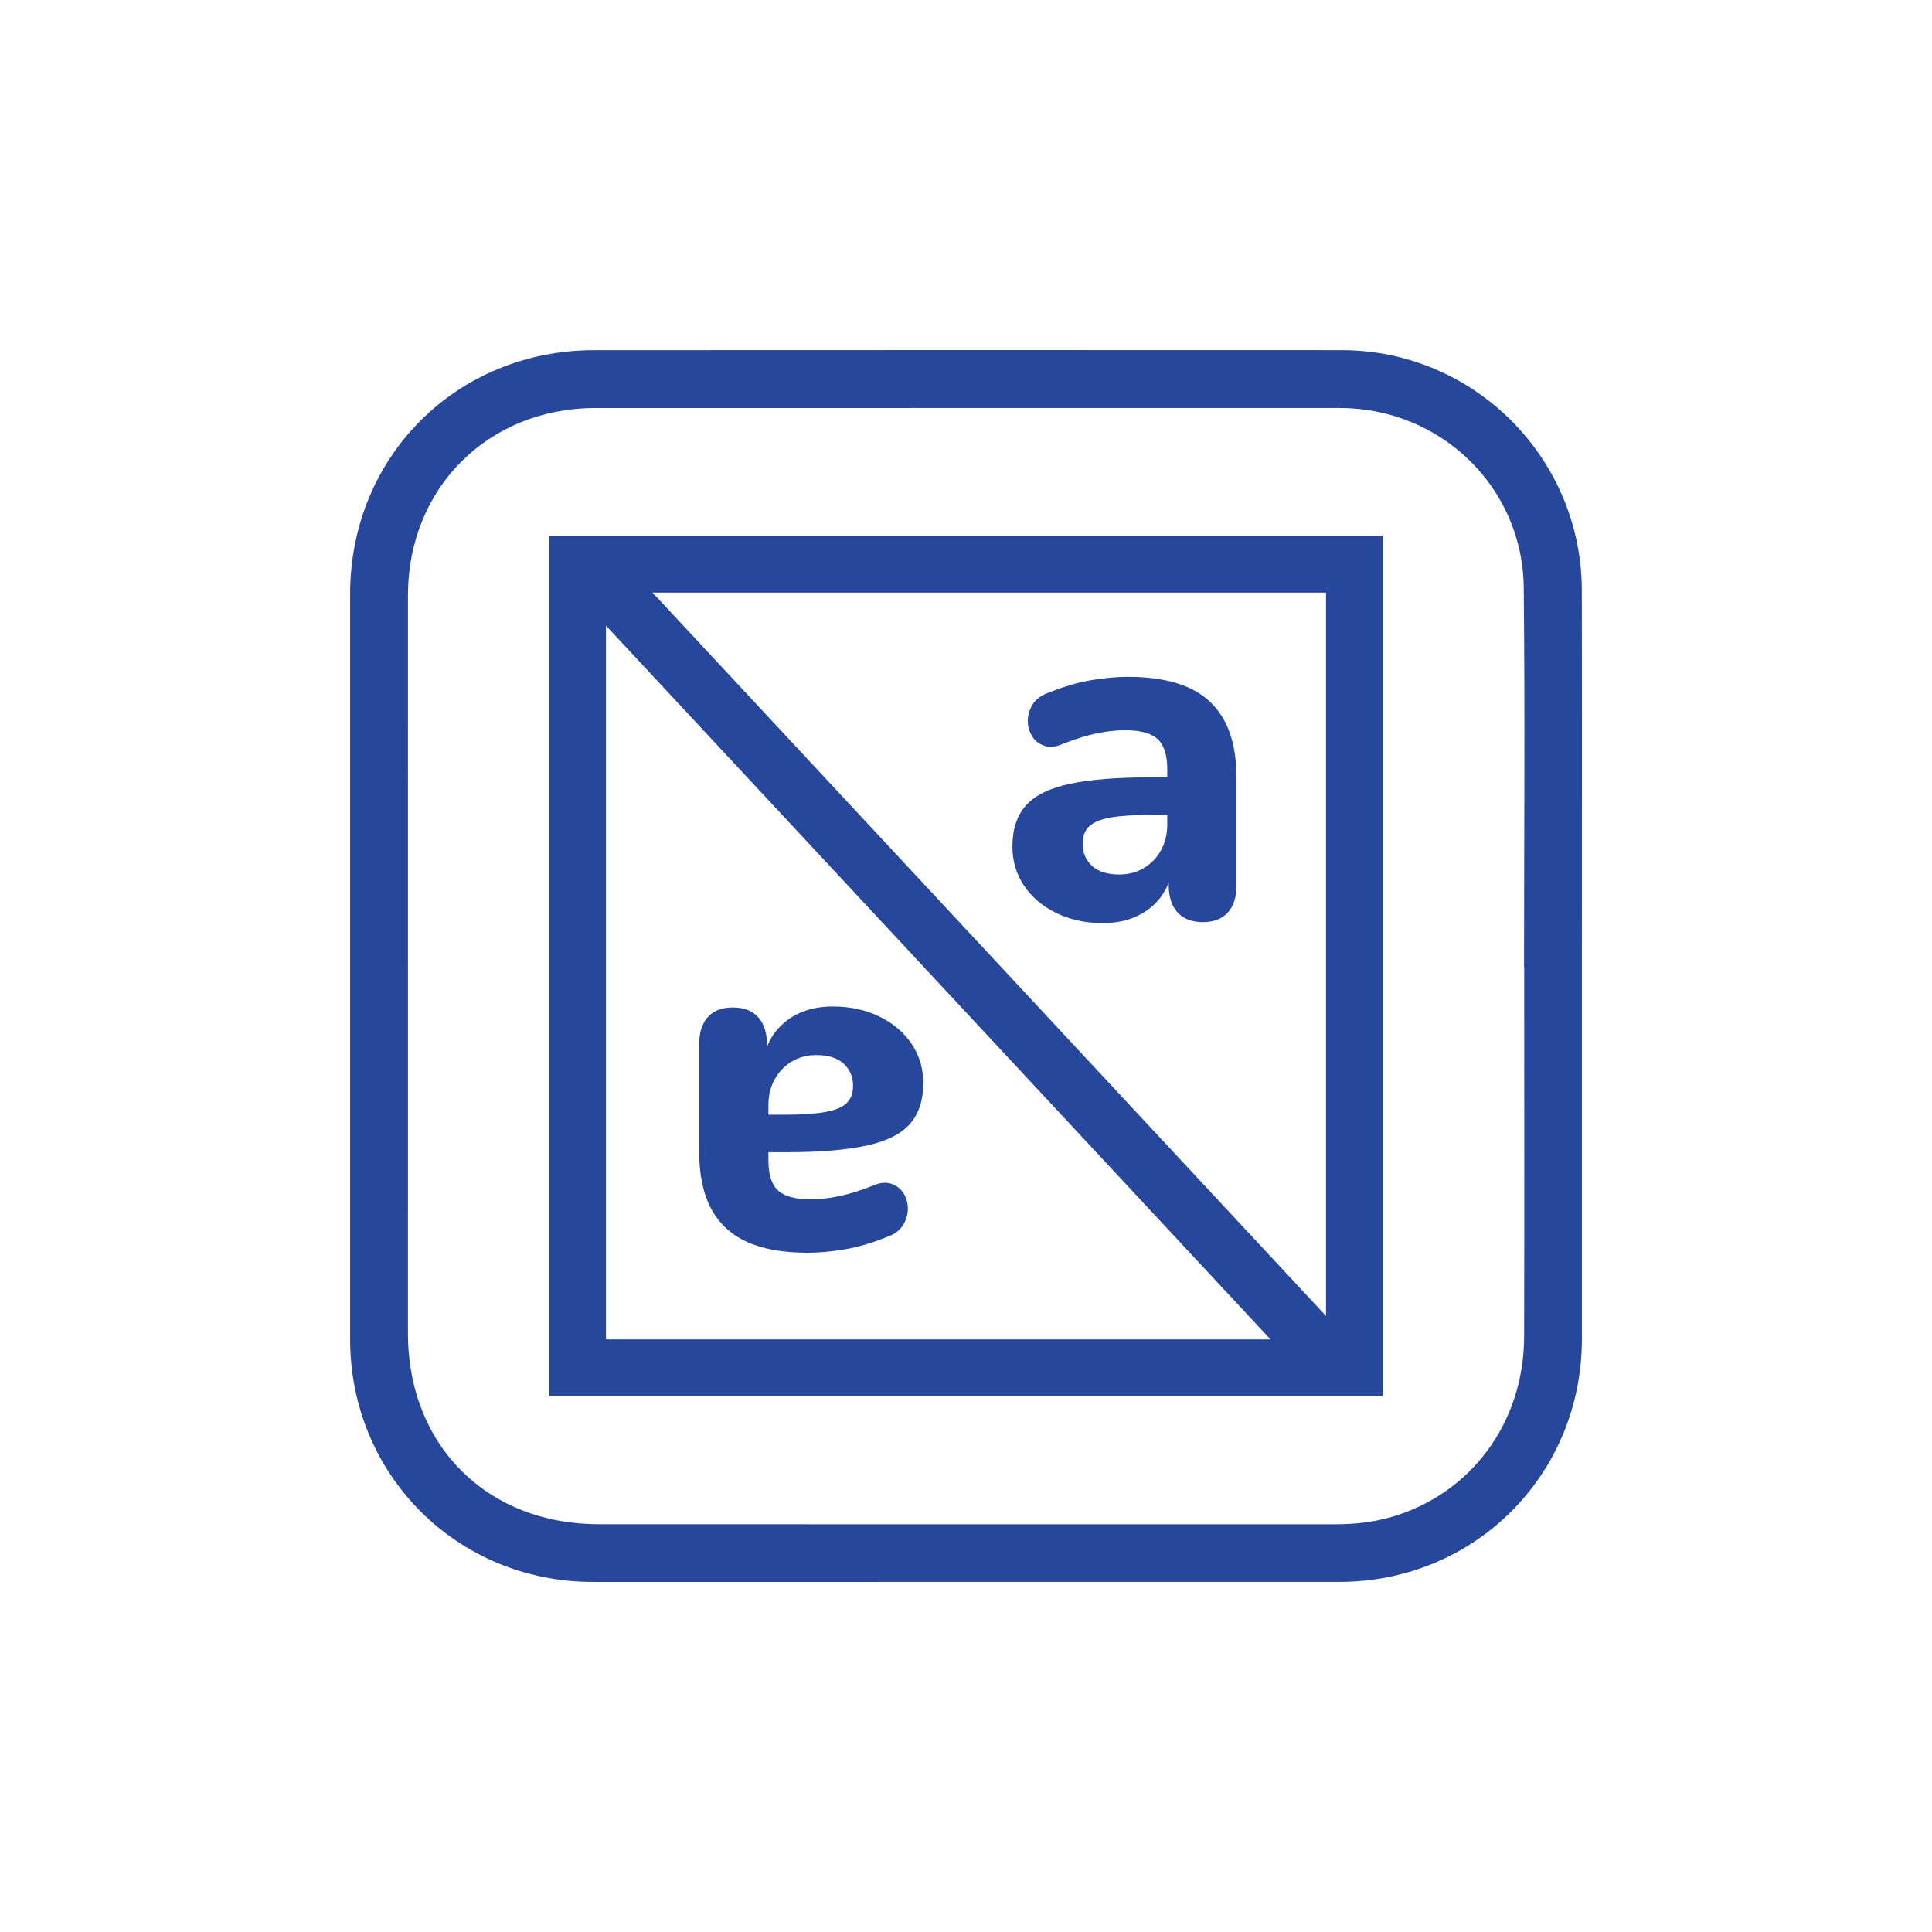 <?xml version="1.0" encoding="UTF-8"?> <svg xmlns="http://www.w3.org/2000/svg" id="Layer_1" data-name="Layer 1" viewBox="0 0 512 512"><defs><style> .cls-1 { fill: #26479c; } </style></defs><path class="cls-1" d="M419.195,156.415c-.065-35.075-28.606-63.605-63.619-63.619-66.058-.027-132.115-.031-198.173,.008-36.421,.022-64.613,28.248-64.621,64.624-.014,65.836-.012,131.671,0,197.507,.007,35.92,28.379,64.281,64.297,64.285,65.946,.007,131.893,.003,197.839-.003,35.896-.003,64.289-28.404,64.291-64.296,.001-32.862,0-65.725,0-98.587,0-33.306,.048-66.613-.014-99.919Zm-15.264,99.879c0,32.642,.058,65.285-.02,97.927-.055,22.934-14.286,41.949-35.619,47.917-4.741,1.326-9.576,1.811-14.487,1.81-65.062-.011-130.124,.028-195.187-.021-29.663-.022-50.509-20.999-50.507-50.607,.005-65.173-.003-130.347,.005-195.52,.003-28.457,21.243-49.667,49.741-49.67,65.728-.008,131.457,0,197.185-.005,26.672-.002,48.482,20.9,48.764,47.579,.354,33.526,.085,67.06,.085,100.59h.039Z"></path><path class="cls-1" d="M366.407,369.955H145.593V142.045h220.813v227.91Zm-205.813-15h190.813V157.045H160.593v197.91Z"></path><rect class="cls-1" x="247.313" y="115.401" width="15" height="281.206" transform="translate(-106.129 242.27) rotate(-42.955)"></rect><path class="cls-1" d="M292.26,244.627c-4.588,0-8.711-.893-12.362-2.677-3.654-1.784-6.5-4.206-8.539-7.265-2.04-3.059-3.06-6.5-3.06-10.323,0-4.589,1.189-8.221,3.569-10.897,2.377-2.676,6.244-4.588,11.598-5.735,5.353-1.146,12.446-1.72,21.284-1.72h6.755v9.94h-6.628c-4.333,0-7.838,.235-10.515,.701-2.676,.468-4.588,1.255-5.735,2.357-1.146,1.105-1.72,2.635-1.72,4.589,0,2.38,.828,4.333,2.484,5.862,1.657,1.529,4.057,2.294,7.201,2.294,2.464,0,4.652-.573,6.563-1.721,1.912-1.146,3.42-2.718,4.524-4.715,1.104-1.996,1.657-4.27,1.657-6.819v-14.656c0-3.738-.851-6.393-2.549-7.966-1.701-1.571-4.588-2.357-8.667-2.357-2.294,0-4.779,.276-7.455,.828-2.677,.554-5.63,1.466-8.858,2.74-1.87,.851-3.526,1.041-4.971,.573-1.445-.466-2.549-1.316-3.313-2.549-.765-1.23-1.146-2.591-1.146-4.078s.424-2.932,1.274-4.334c.848-1.401,2.25-2.441,4.205-3.122,3.993-1.613,7.753-2.719,11.279-3.313,3.525-.594,6.775-.893,9.75-.893,6.542,0,11.917,.956,16.123,2.868,4.205,1.911,7.37,4.843,9.495,8.794,2.122,3.951,3.186,9.028,3.186,15.23v28.293c0,3.145-.765,5.566-2.294,7.265-1.529,1.699-3.739,2.55-6.627,2.55s-5.12-.851-6.691-2.55c-1.573-1.698-2.357-4.12-2.357-7.265v-4.715l.892,.765c-.51,2.89-1.593,5.374-3.25,7.455-1.656,2.083-3.76,3.696-6.309,4.844-2.549,1.146-5.48,1.721-8.794,1.721Z"></path><path class="cls-1" d="M220.714,266.732c4.588,0,8.711,.893,12.362,2.677,3.654,1.784,6.5,4.206,8.539,7.265,2.04,3.059,3.06,6.5,3.06,10.323,0,4.589-1.189,8.221-3.569,10.897-2.377,2.676-6.244,4.588-11.598,5.735-5.353,1.146-12.446,1.72-21.284,1.72h-6.755s0-9.94,0-9.94h6.628c4.333,0,7.838-.235,10.515-.701,2.676-.468,4.588-1.255,5.735-2.357,1.146-1.105,1.72-2.635,1.72-4.589,0-2.38-.828-4.333-2.484-5.862-1.657-1.529-4.057-2.294-7.201-2.294-2.464,0-4.652,.573-6.563,1.721-1.912,1.146-3.42,2.718-4.524,4.715-1.104,1.996-1.657,4.27-1.657,6.819v14.656c0,3.738,.851,6.393,2.549,7.966,1.701,1.571,4.588,2.357,8.667,2.357,2.294,0,4.779-.276,7.455-.828,2.677-.554,5.63-1.466,8.858-2.74,1.87-.851,3.526-1.041,4.971-.573,1.445,.466,2.549,1.316,3.313,2.549,.765,1.23,1.146,2.591,1.146,4.078s-.424,2.932-1.274,4.334c-.848,1.401-2.25,2.441-4.205,3.122-3.993,1.613-7.753,2.719-11.279,3.313-3.525,.594-6.775,.893-9.75,.893-6.542,0-11.917-.956-16.123-2.868-4.205-1.911-7.37-4.843-9.495-8.794-2.122-3.951-3.186-9.028-3.186-15.23v-28.293c0-3.145,.765-5.566,2.294-7.265,1.529-1.699,3.739-2.55,6.627-2.55s5.12,.851,6.691,2.55c1.573,1.698,2.357,4.12,2.357,7.265v4.715s-.892-.765-.892-.765c.51-2.89,1.593-5.374,3.25-7.455,1.656-2.083,3.76-3.696,6.309-4.844,2.549-1.146,5.48-1.721,8.794-1.721Z"></path></svg> 